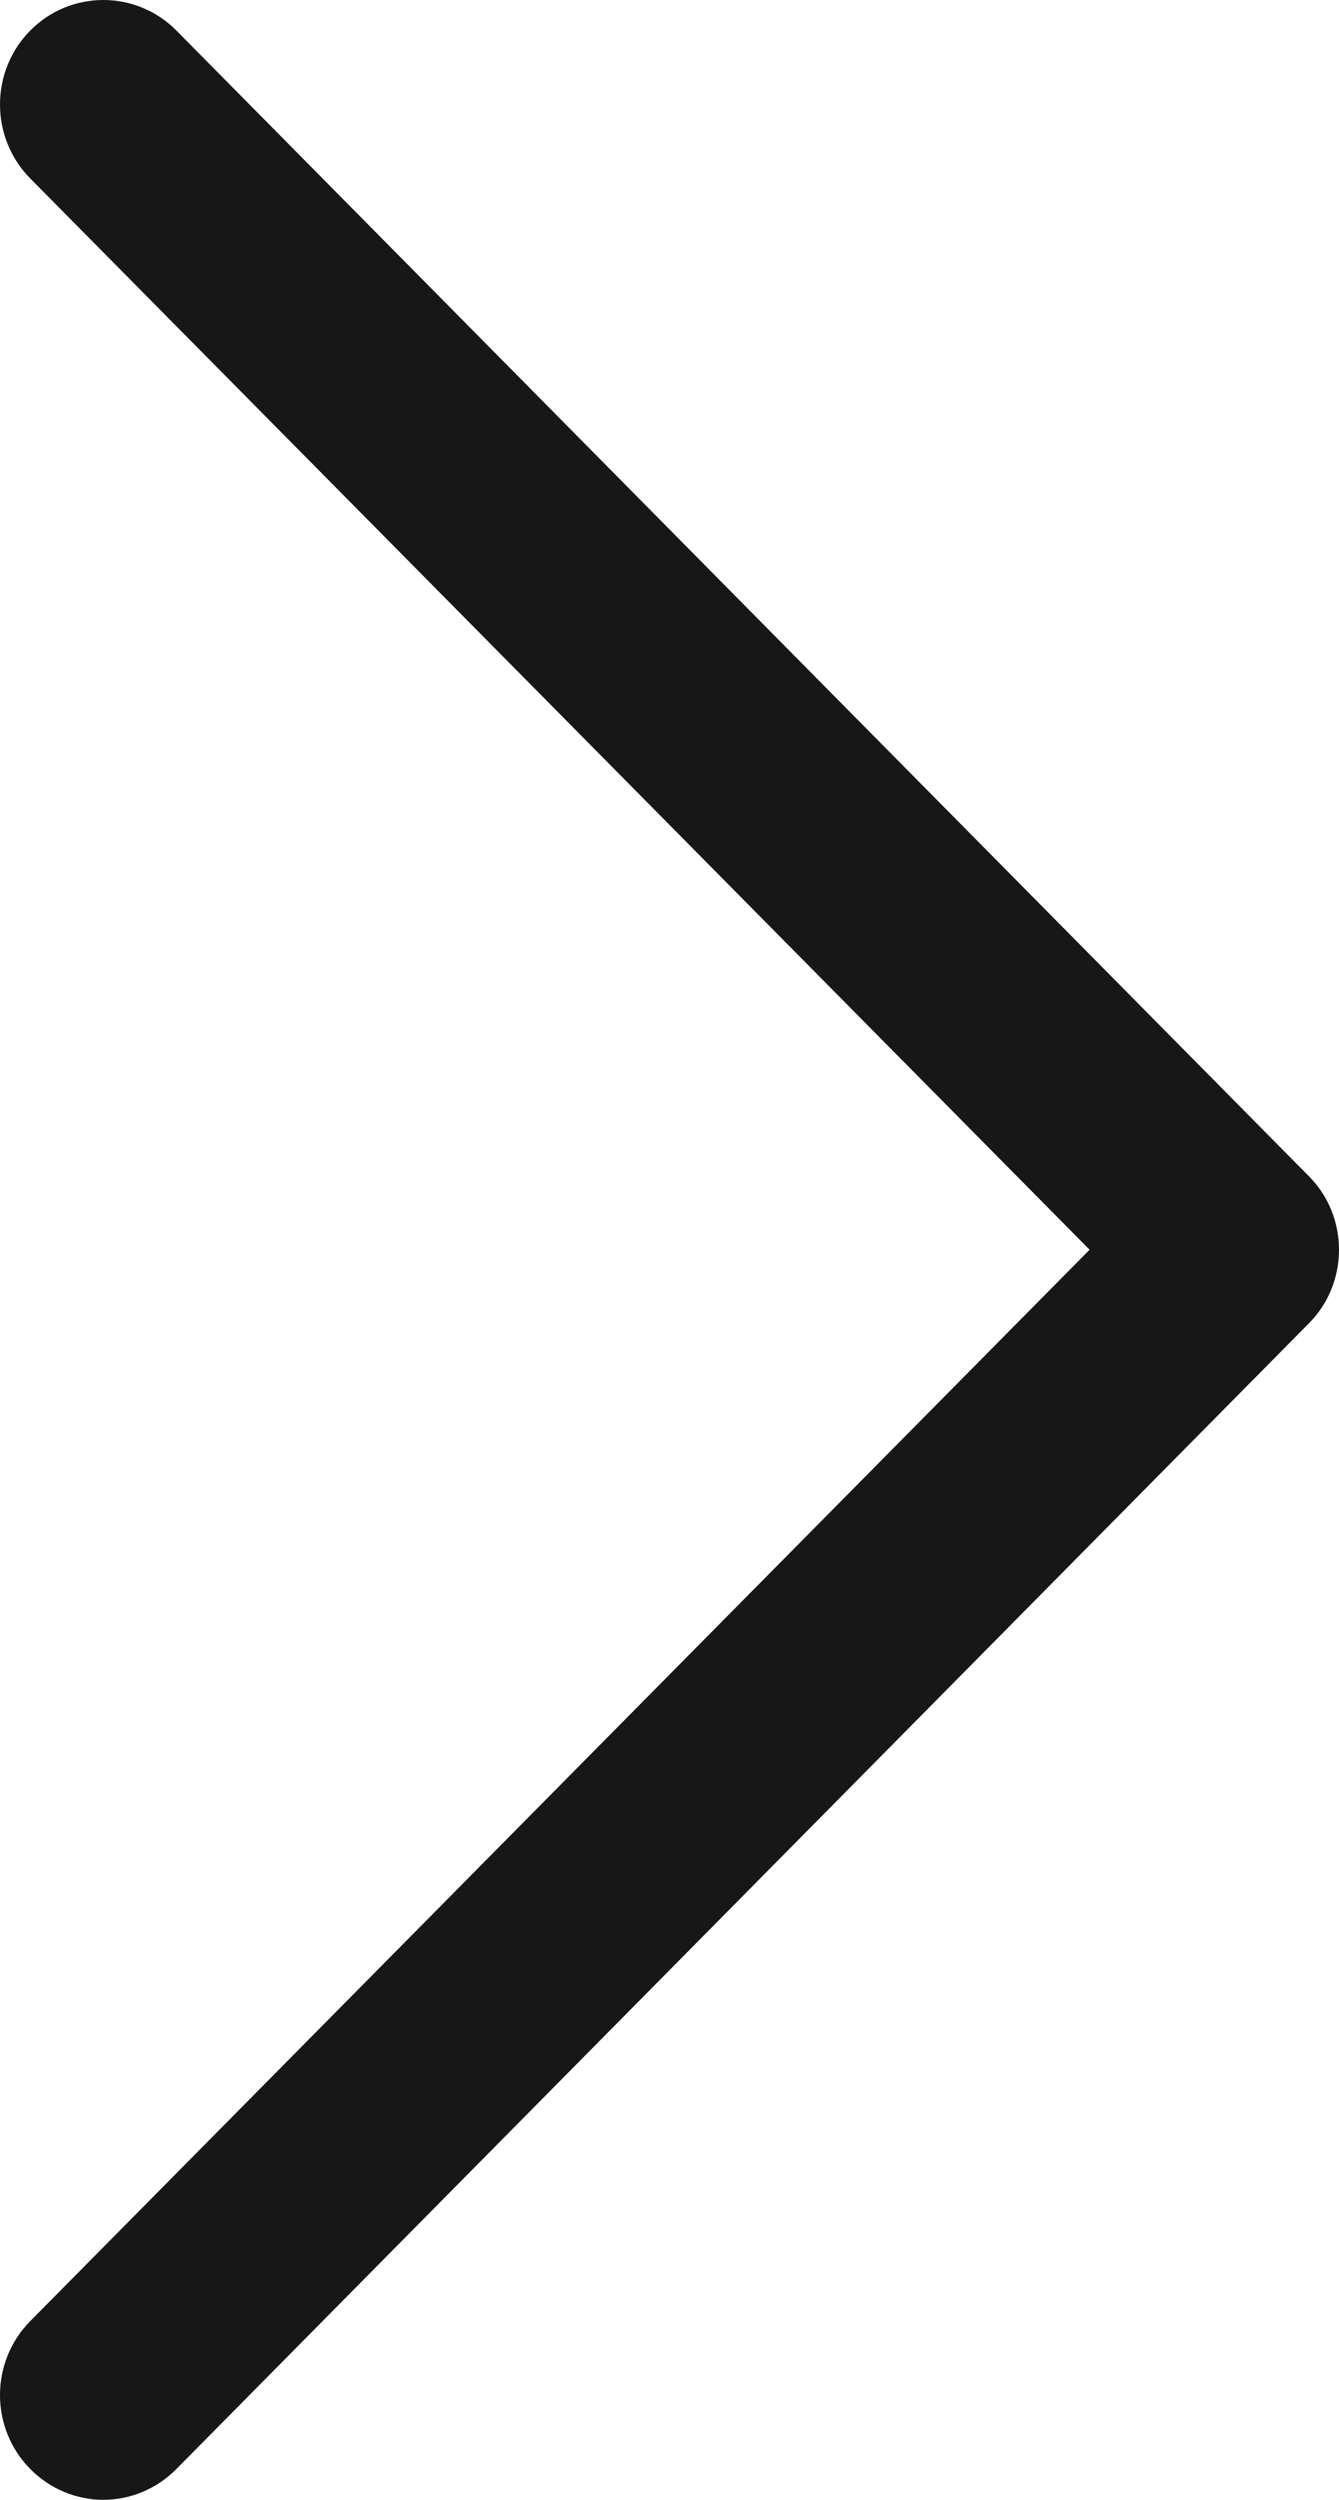 <?xml version="1.0" encoding="UTF-8"?> <svg xmlns="http://www.w3.org/2000/svg" width="15" height="28" viewBox="0 0 15 28" fill="none"> <path fill-rule="evenodd" clip-rule="evenodd" d="M1.157 28C0.861 28 0.565 27.883 0.339 27.655C-0.113 27.198 -0.113 26.455 0.339 25.998L12.206 13.998L0.339 1.999C-0.113 1.542 -0.113 0.799 0.339 0.342C0.79 -0.114 1.524 -0.114 1.976 0.342L14.661 13.173C14.879 13.39 15 13.688 15 13.998C15 14.309 14.879 14.607 14.661 14.824L1.976 27.655C1.75 27.883 1.454 28 1.157 28Z" fill="#171717"></path> </svg> 